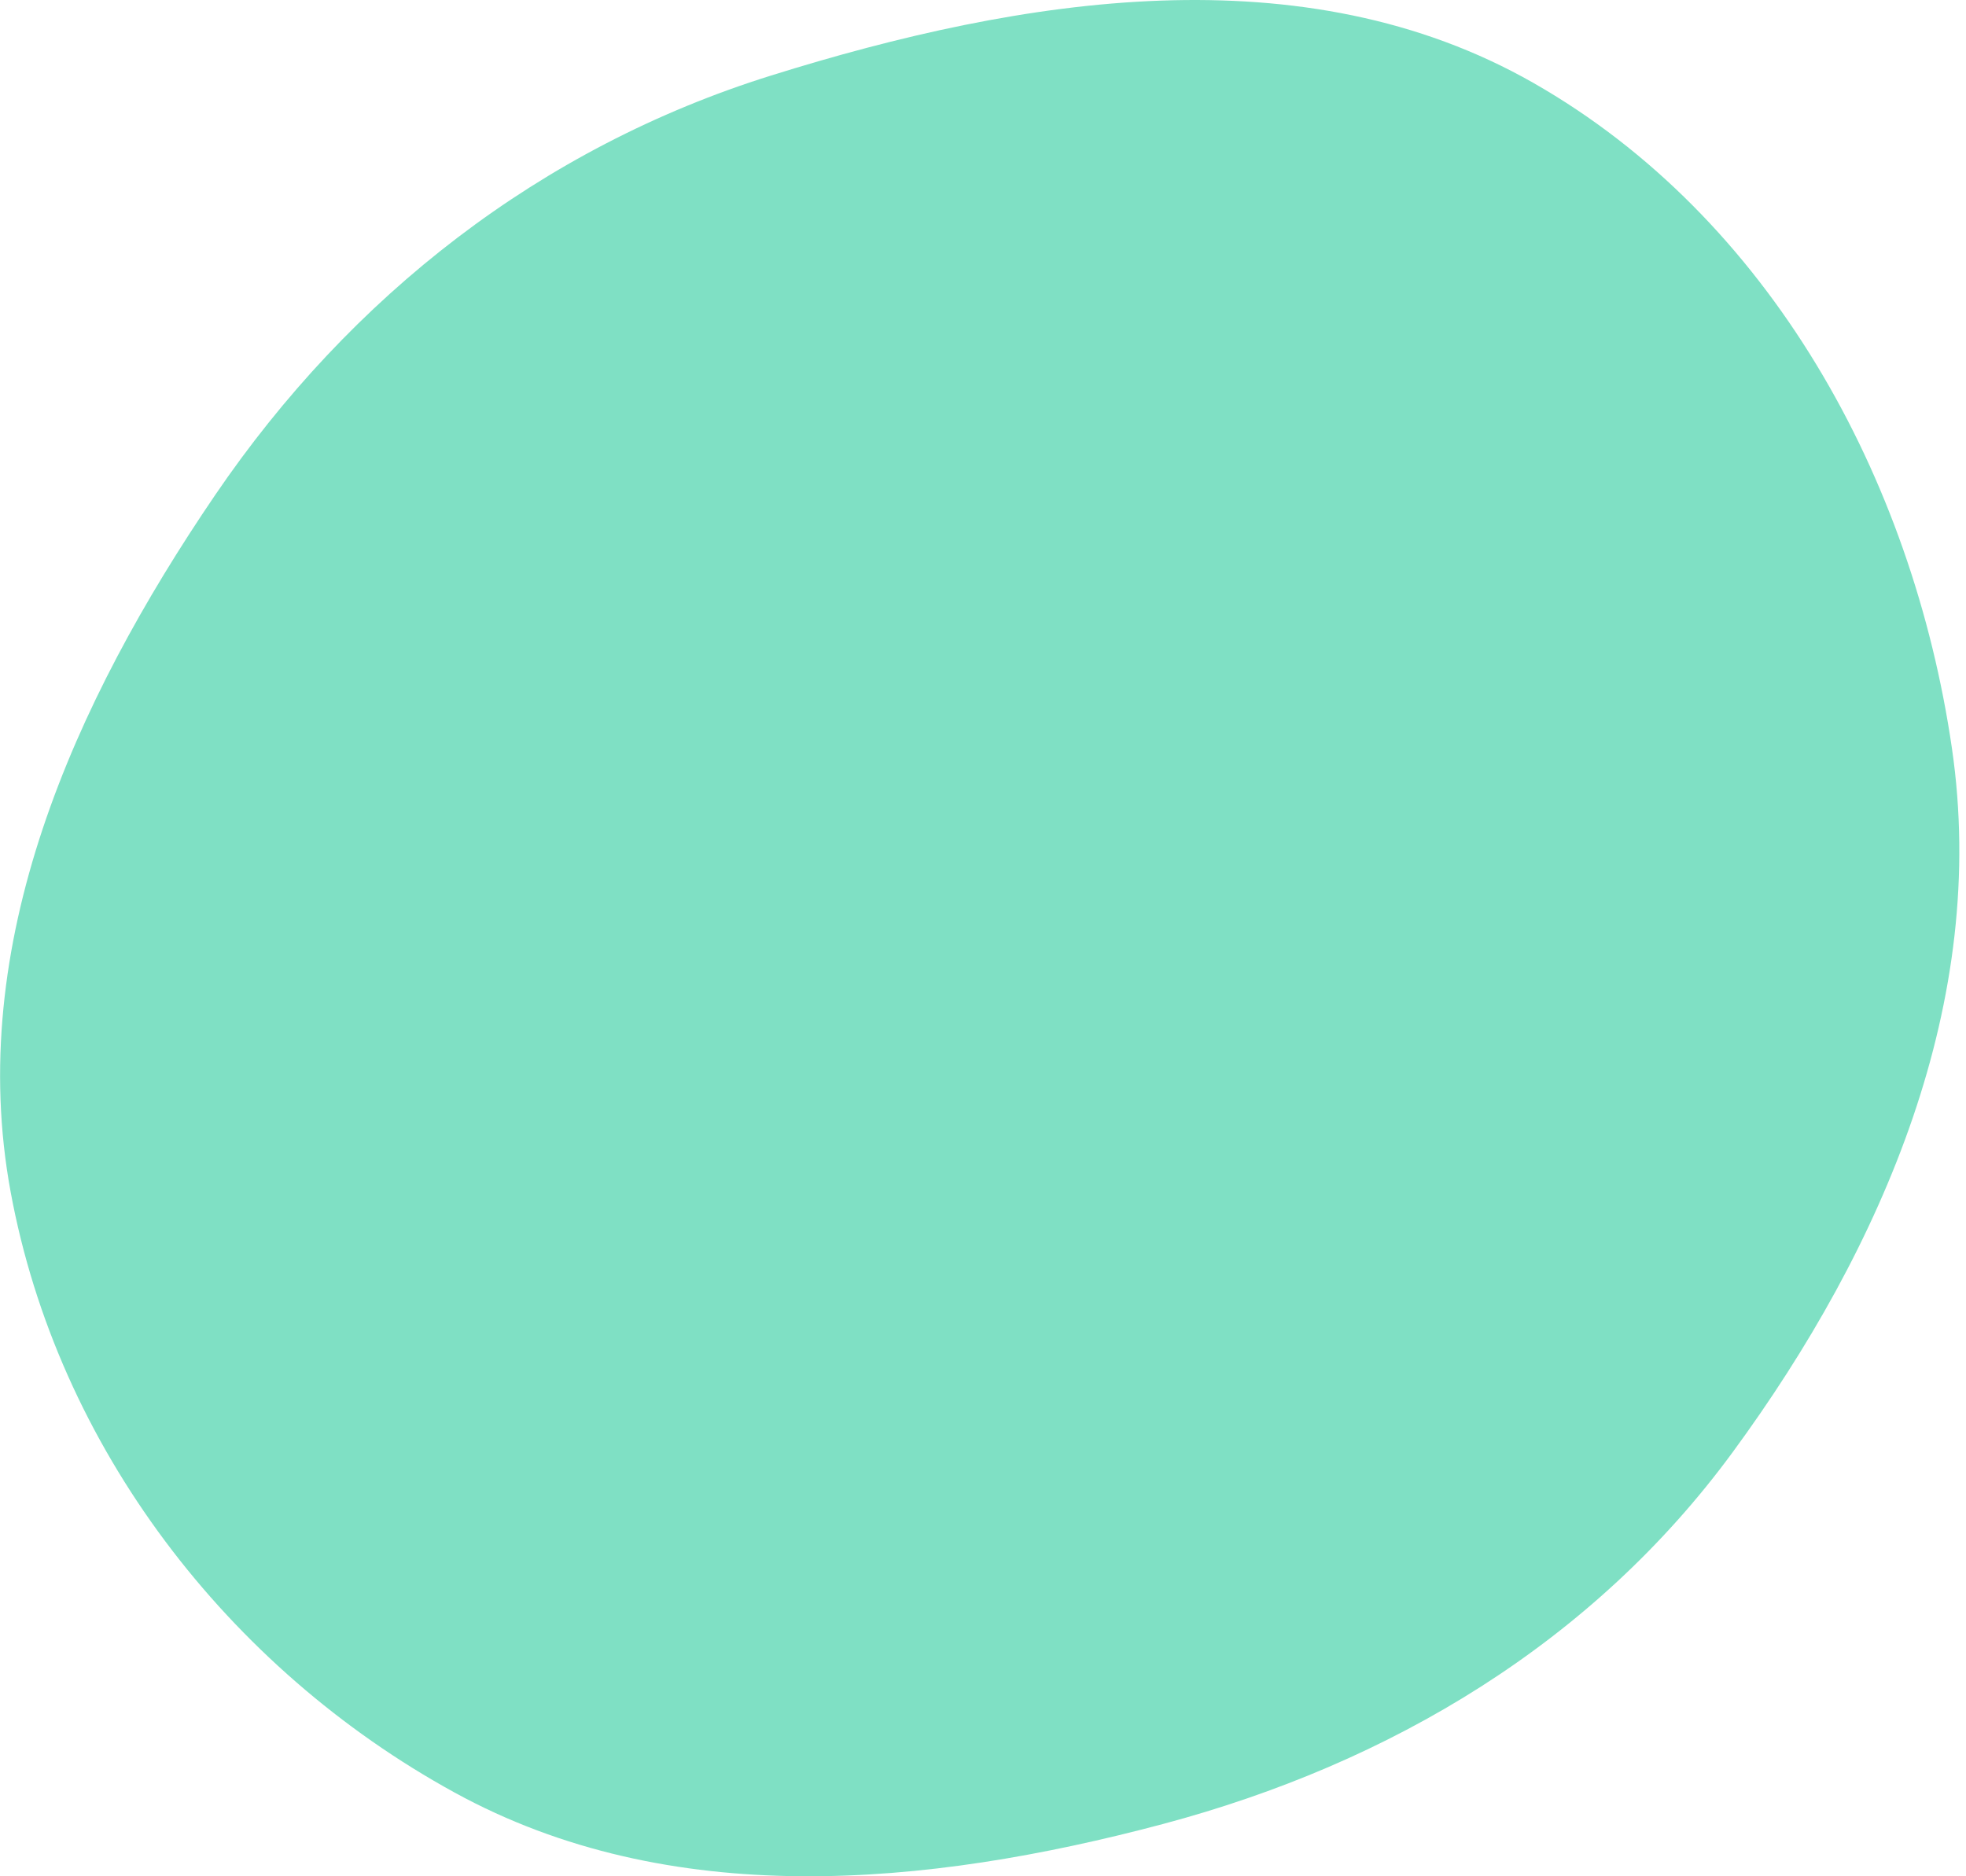 <?xml version="1.0" encoding="UTF-8"?> <svg xmlns="http://www.w3.org/2000/svg" width="44" height="42" viewBox="0 0 44 42" fill="none"> <path fill-rule="evenodd" clip-rule="evenodd" d="M10.171 40.124C5.096 37.34 1.29 32.386 0.238 26.68C-0.782 21.149 1.645 15.739 4.816 11.08C7.856 6.616 12.104 3.303 17.25 1.693C22.9 -0.075 29.179 -1.07 34.311 1.852C39.607 4.869 42.804 10.705 43.685 16.75C44.509 22.399 42.163 27.892 38.781 32.503C35.659 36.762 31.123 39.472 26.03 40.829C20.708 42.246 14.989 42.767 10.171 40.124Z" fill="#7FE0C4"></path> </svg> 